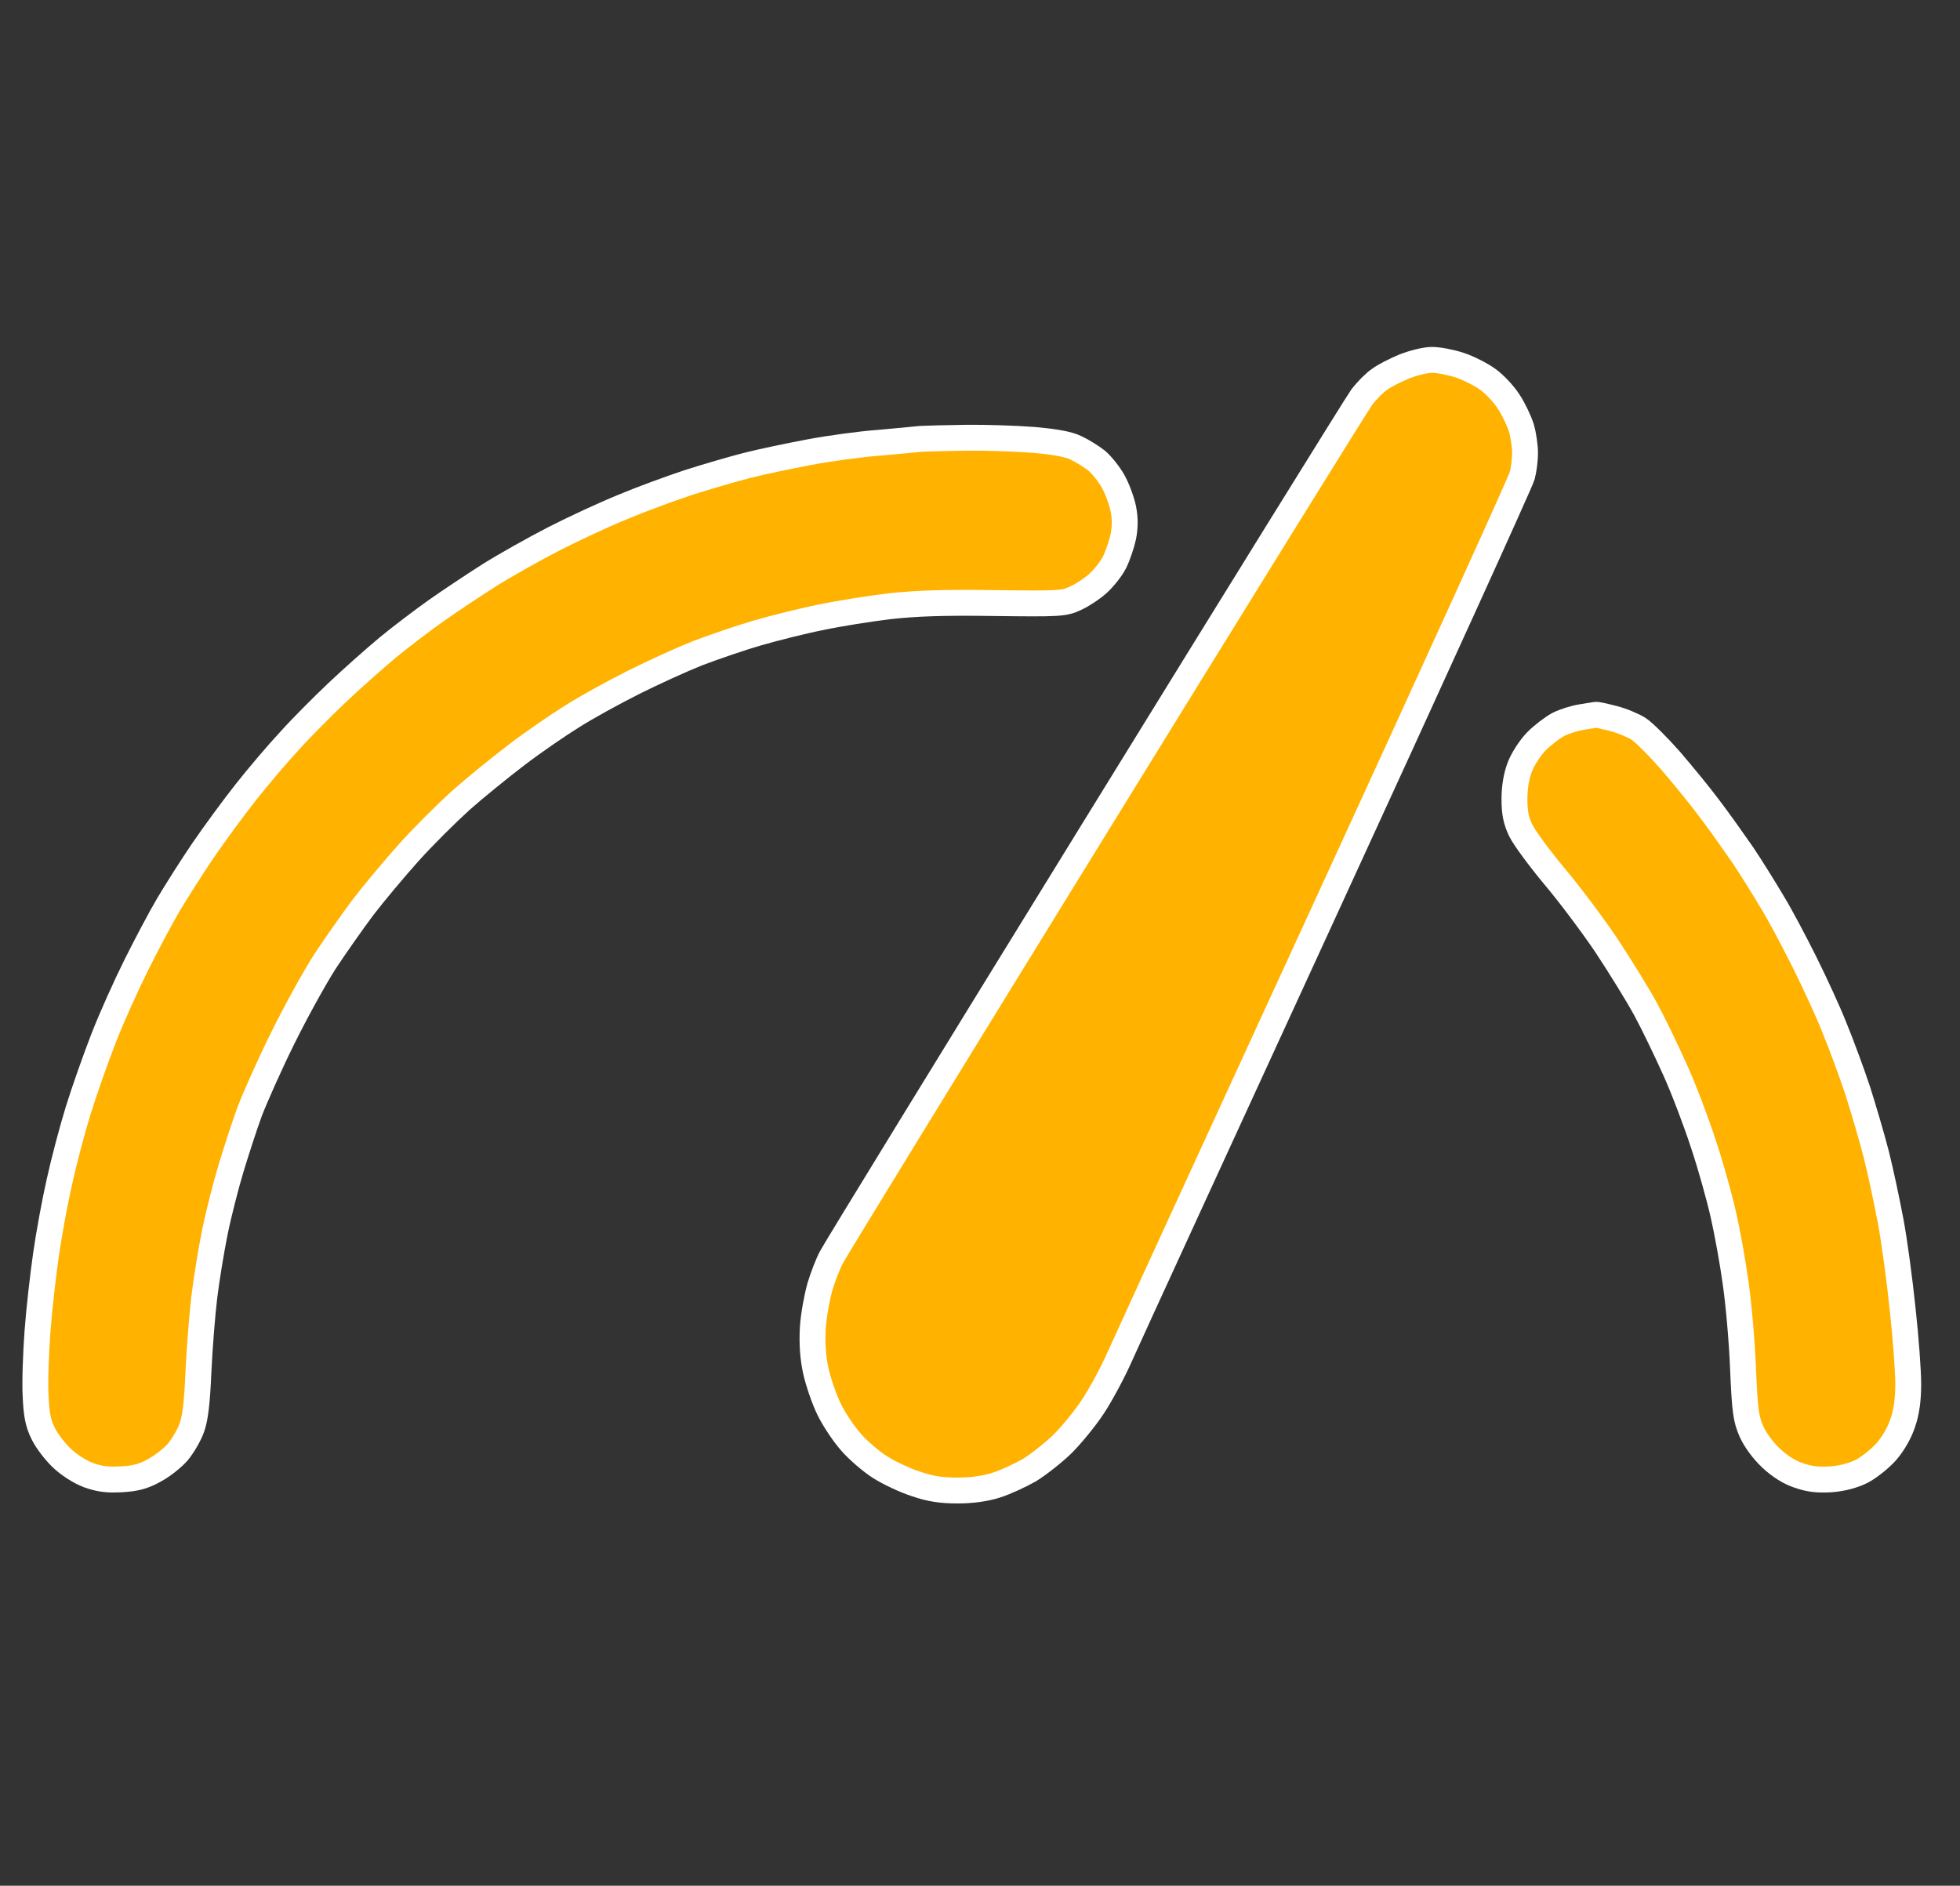 <svg width="53" height="51" viewBox="0 0 53 51" fill="none" xmlns="http://www.w3.org/2000/svg">
<rect x="0" y="0" width="53" height="51" fill="#333333" stroke="none"/>
<path d="M39.477 9.878C39.239 9.798 38.901 9.733 38.721 9.733C38.541 9.733 38.203 9.82 37.966 9.914C37.728 10.014 37.426 10.166 37.304 10.26C37.174 10.346 36.959 10.563 36.822 10.743C36.692 10.923 33.44 16.166 29.605 22.39C25.763 28.621 22.562 33.842 22.483 34.001C22.396 34.159 22.259 34.513 22.173 34.794C22.094 35.075 22 35.573 21.979 35.912C21.957 36.33 21.979 36.698 22.058 37.066C22.123 37.361 22.281 37.83 22.418 38.111C22.555 38.393 22.821 38.789 23.015 39.006C23.202 39.222 23.555 39.525 23.792 39.676C24.029 39.828 24.468 40.037 24.763 40.131C25.159 40.268 25.461 40.311 25.893 40.311C26.289 40.311 26.641 40.261 26.936 40.167C27.188 40.087 27.591 39.9 27.843 39.756C28.087 39.604 28.49 39.287 28.735 39.049C28.972 38.811 29.346 38.357 29.555 38.039C29.764 37.722 30.095 37.109 30.289 36.669C30.483 36.229 32.994 30.763 35.865 24.517C38.736 18.272 41.117 13.029 41.16 12.87C41.203 12.712 41.239 12.438 41.239 12.257C41.239 12.077 41.196 11.767 41.139 11.572C41.074 11.37 40.923 11.053 40.793 10.858C40.664 10.656 40.412 10.389 40.232 10.26C40.052 10.13 39.714 9.957 39.477 9.878Z" fill="#FFB200"/>
<path d="M27.951 11.897C27.483 11.861 26.663 11.832 26.13 11.839C25.598 11.846 25.044 11.861 24.907 11.868C24.77 11.882 24.253 11.933 23.756 11.976C23.26 12.012 22.418 12.128 21.885 12.229C21.353 12.329 20.59 12.488 20.195 12.589C19.799 12.69 19.087 12.899 18.612 13.051C18.137 13.209 17.346 13.498 16.849 13.707C16.353 13.909 15.511 14.298 14.978 14.572C14.446 14.846 13.662 15.286 13.237 15.553C12.806 15.827 12.165 16.253 11.798 16.512C11.431 16.772 10.841 17.219 10.482 17.515C10.129 17.81 9.51 18.358 9.115 18.733C8.719 19.108 8.136 19.693 7.827 20.039C7.51 20.378 6.985 20.998 6.654 21.416C6.323 21.835 5.798 22.549 5.488 23.003C5.179 23.457 4.755 24.128 4.546 24.481C4.337 24.835 3.949 25.57 3.683 26.104C3.416 26.638 3.013 27.532 2.798 28.087C2.582 28.642 2.272 29.522 2.114 30.034C1.956 30.546 1.726 31.412 1.61 31.945C1.488 32.479 1.323 33.373 1.244 33.929C1.164 34.484 1.056 35.429 1.013 36.02C0.97 36.619 0.941 37.398 0.963 37.751C0.984 38.248 1.028 38.486 1.164 38.761C1.258 38.962 1.488 39.258 1.668 39.431C1.855 39.611 2.157 39.806 2.387 39.893C2.69 40.001 2.905 40.03 3.287 40.008C3.668 39.986 3.884 39.929 4.179 39.763C4.395 39.648 4.675 39.424 4.812 39.265C4.942 39.107 5.114 38.818 5.186 38.616C5.28 38.357 5.33 37.938 5.366 37.102C5.395 36.467 5.467 35.559 5.524 35.083C5.582 34.607 5.711 33.813 5.812 33.316C5.913 32.818 6.114 32.039 6.251 31.585C6.388 31.131 6.611 30.445 6.748 30.07C6.891 29.695 7.287 28.801 7.64 28.087C7.992 27.373 8.503 26.45 8.769 26.032C9.043 25.613 9.51 24.95 9.805 24.553C10.107 24.157 10.676 23.479 11.064 23.046C11.453 22.613 12.086 21.986 12.46 21.647C12.834 21.315 13.518 20.76 13.971 20.414C14.424 20.068 15.108 19.599 15.482 19.368C15.856 19.13 16.604 18.719 17.137 18.452C17.669 18.185 18.446 17.832 18.864 17.666C19.281 17.508 20.008 17.255 20.482 17.118C20.957 16.981 21.734 16.786 22.209 16.693C22.684 16.592 23.511 16.462 24.044 16.397C24.763 16.318 25.497 16.289 26.886 16.31C28.648 16.332 28.778 16.325 29.08 16.181C29.26 16.101 29.534 15.921 29.692 15.777C29.85 15.633 30.052 15.38 30.138 15.207C30.224 15.034 30.332 14.717 30.375 14.515C30.426 14.248 30.426 14.017 30.375 13.757C30.332 13.548 30.21 13.216 30.102 13.022C29.994 12.827 29.793 12.575 29.656 12.459C29.519 12.351 29.267 12.193 29.095 12.113C28.893 12.012 28.519 11.947 27.951 11.897Z" fill="#FFB200"/>
<path d="M43.628 19.433C43.405 19.375 43.182 19.325 43.146 19.332C43.11 19.339 42.93 19.368 42.75 19.397C42.571 19.426 42.297 19.512 42.139 19.592C41.98 19.678 41.714 19.88 41.542 20.053C41.369 20.234 41.175 20.537 41.096 20.746C41.002 20.991 40.952 21.301 40.952 21.611C40.952 21.979 40.995 22.195 41.124 22.462C41.218 22.657 41.628 23.212 42.024 23.688C42.427 24.164 43.06 25.008 43.434 25.563C43.801 26.118 44.283 26.897 44.499 27.294C44.715 27.691 45.074 28.441 45.304 28.953C45.535 29.465 45.873 30.359 46.06 30.936C46.254 31.513 46.492 32.371 46.6 32.847C46.708 33.323 46.859 34.152 46.931 34.686C47.01 35.22 47.103 36.258 47.132 36.994C47.182 38.169 47.211 38.371 47.362 38.717C47.47 38.955 47.679 39.236 47.895 39.438C48.125 39.655 48.398 39.828 48.65 39.907C48.938 40.008 49.175 40.03 49.514 40.008C49.809 39.986 50.111 39.907 50.341 39.792C50.535 39.691 50.837 39.453 51.01 39.258C51.197 39.042 51.37 38.739 51.456 38.472C51.557 38.176 51.6 37.845 51.6 37.426C51.6 37.087 51.535 36.179 51.449 35.407C51.37 34.635 51.226 33.561 51.125 33.027C51.024 32.493 50.852 31.679 50.737 31.224C50.621 30.77 50.391 29.991 50.233 29.493C50.068 28.996 49.787 28.239 49.607 27.799C49.434 27.359 49.067 26.566 48.801 26.032C48.535 25.498 48.147 24.762 47.931 24.409C47.722 24.056 47.355 23.464 47.118 23.111C46.873 22.758 46.47 22.188 46.211 21.849C45.959 21.51 45.484 20.933 45.168 20.565C44.844 20.198 44.463 19.815 44.312 19.714C44.168 19.621 43.858 19.491 43.628 19.433Z" fill="#FFB200"/>
<path d="M39.477 9.878C39.239 9.798 38.901 9.733 38.721 9.733C38.541 9.733 38.203 9.82 37.966 9.914C37.728 10.014 37.426 10.166 37.304 10.26C37.174 10.346 36.959 10.563 36.822 10.743C36.692 10.923 33.44 16.166 29.605 22.39C25.763 28.621 22.562 33.842 22.483 34.001C22.396 34.159 22.259 34.513 22.173 34.794C22.094 35.075 22 35.573 21.979 35.912C21.957 36.33 21.979 36.698 22.058 37.066C22.123 37.361 22.281 37.83 22.418 38.111C22.555 38.393 22.821 38.789 23.015 39.006C23.202 39.222 23.555 39.525 23.792 39.676C24.029 39.828 24.468 40.037 24.763 40.131C25.159 40.268 25.461 40.311 25.893 40.311C26.289 40.311 26.641 40.261 26.936 40.167C27.188 40.087 27.591 39.9 27.843 39.756C28.087 39.604 28.49 39.287 28.735 39.049C28.972 38.811 29.346 38.357 29.555 38.039C29.764 37.722 30.095 37.109 30.289 36.669C30.483 36.229 32.994 30.763 35.865 24.517C38.736 18.272 41.117 13.029 41.16 12.87C41.203 12.712 41.239 12.438 41.239 12.257C41.239 12.077 41.196 11.767 41.139 11.572C41.074 11.37 40.923 11.053 40.793 10.858C40.664 10.656 40.412 10.389 40.232 10.26C40.052 10.13 39.714 9.957 39.477 9.878Z" stroke="white" stroke-width="0.7"/>
<path d="M27.951 11.897C27.483 11.861 26.663 11.832 26.13 11.839C25.598 11.846 25.044 11.861 24.907 11.868C24.77 11.882 24.253 11.933 23.756 11.976C23.26 12.012 22.418 12.128 21.885 12.229C21.353 12.329 20.59 12.488 20.195 12.589C19.799 12.69 19.087 12.899 18.612 13.051C18.137 13.209 17.346 13.498 16.849 13.707C16.353 13.909 15.511 14.298 14.978 14.572C14.446 14.846 13.662 15.286 13.237 15.553C12.806 15.827 12.165 16.253 11.798 16.512C11.431 16.772 10.841 17.219 10.482 17.515C10.129 17.81 9.51 18.358 9.115 18.733C8.719 19.108 8.136 19.693 7.827 20.039C7.51 20.378 6.985 20.998 6.654 21.416C6.323 21.835 5.798 22.549 5.488 23.003C5.179 23.457 4.755 24.128 4.546 24.481C4.337 24.835 3.949 25.57 3.683 26.104C3.416 26.638 3.013 27.532 2.798 28.087C2.582 28.642 2.272 29.522 2.114 30.034C1.956 30.546 1.726 31.412 1.61 31.945C1.488 32.479 1.323 33.373 1.244 33.929C1.164 34.484 1.056 35.429 1.013 36.02C0.97 36.619 0.941 37.398 0.963 37.751C0.984 38.248 1.028 38.486 1.164 38.761C1.258 38.962 1.488 39.258 1.668 39.431C1.855 39.611 2.157 39.806 2.387 39.893C2.69 40.001 2.905 40.03 3.287 40.008C3.668 39.986 3.884 39.929 4.179 39.763C4.395 39.648 4.675 39.424 4.812 39.265C4.942 39.107 5.114 38.818 5.186 38.616C5.28 38.357 5.33 37.938 5.366 37.102C5.395 36.467 5.467 35.559 5.524 35.083C5.582 34.607 5.711 33.813 5.812 33.316C5.913 32.818 6.114 32.039 6.251 31.585C6.388 31.131 6.611 30.445 6.748 30.07C6.891 29.695 7.287 28.801 7.64 28.087C7.992 27.373 8.503 26.45 8.769 26.032C9.043 25.613 9.51 24.95 9.805 24.553C10.107 24.157 10.676 23.479 11.064 23.046C11.453 22.613 12.086 21.986 12.46 21.647C12.834 21.315 13.518 20.76 13.971 20.414C14.424 20.068 15.108 19.599 15.482 19.368C15.856 19.13 16.604 18.719 17.137 18.452C17.669 18.185 18.446 17.832 18.864 17.666C19.281 17.508 20.008 17.255 20.482 17.118C20.957 16.981 21.734 16.786 22.209 16.693C22.684 16.592 23.511 16.462 24.044 16.397C24.763 16.318 25.497 16.289 26.886 16.31C28.648 16.332 28.778 16.325 29.08 16.181C29.26 16.101 29.534 15.921 29.692 15.777C29.85 15.633 30.052 15.38 30.138 15.207C30.224 15.034 30.332 14.717 30.375 14.515C30.426 14.248 30.426 14.017 30.375 13.757C30.332 13.548 30.21 13.216 30.102 13.022C29.994 12.827 29.793 12.575 29.656 12.459C29.519 12.351 29.267 12.193 29.095 12.113C28.893 12.012 28.519 11.947 27.951 11.897Z" stroke="white" stroke-width="0.7"/>
<path d="M43.628 19.433C43.405 19.375 43.182 19.325 43.146 19.332C43.11 19.339 42.93 19.368 42.75 19.397C42.571 19.426 42.297 19.512 42.139 19.592C41.98 19.678 41.714 19.88 41.542 20.053C41.369 20.234 41.175 20.537 41.096 20.746C41.002 20.991 40.952 21.301 40.952 21.611C40.952 21.979 40.995 22.195 41.124 22.462C41.218 22.657 41.628 23.212 42.024 23.688C42.427 24.164 43.06 25.008 43.434 25.563C43.801 26.118 44.283 26.897 44.499 27.294C44.715 27.691 45.074 28.441 45.304 28.953C45.535 29.465 45.873 30.359 46.06 30.936C46.254 31.513 46.492 32.371 46.6 32.847C46.708 33.323 46.859 34.152 46.931 34.686C47.01 35.22 47.103 36.258 47.132 36.994C47.182 38.169 47.211 38.371 47.362 38.717C47.47 38.955 47.679 39.236 47.895 39.438C48.125 39.655 48.398 39.828 48.65 39.907C48.938 40.008 49.175 40.03 49.514 40.008C49.809 39.986 50.111 39.907 50.341 39.792C50.535 39.691 50.837 39.453 51.01 39.258C51.197 39.042 51.37 38.739 51.456 38.472C51.557 38.176 51.6 37.845 51.6 37.426C51.6 37.087 51.535 36.179 51.449 35.407C51.37 34.635 51.226 33.561 51.125 33.027C51.024 32.493 50.852 31.679 50.737 31.224C50.621 30.77 50.391 29.991 50.233 29.493C50.068 28.996 49.787 28.239 49.607 27.799C49.434 27.359 49.067 26.566 48.801 26.032C48.535 25.498 48.147 24.762 47.931 24.409C47.722 24.056 47.355 23.464 47.118 23.111C46.873 22.758 46.47 22.188 46.211 21.849C45.959 21.51 45.484 20.933 45.168 20.565C44.844 20.198 44.463 19.815 44.312 19.714C44.168 19.621 43.858 19.491 43.628 19.433Z" stroke="white" stroke-width="0.7"/>
</svg>
